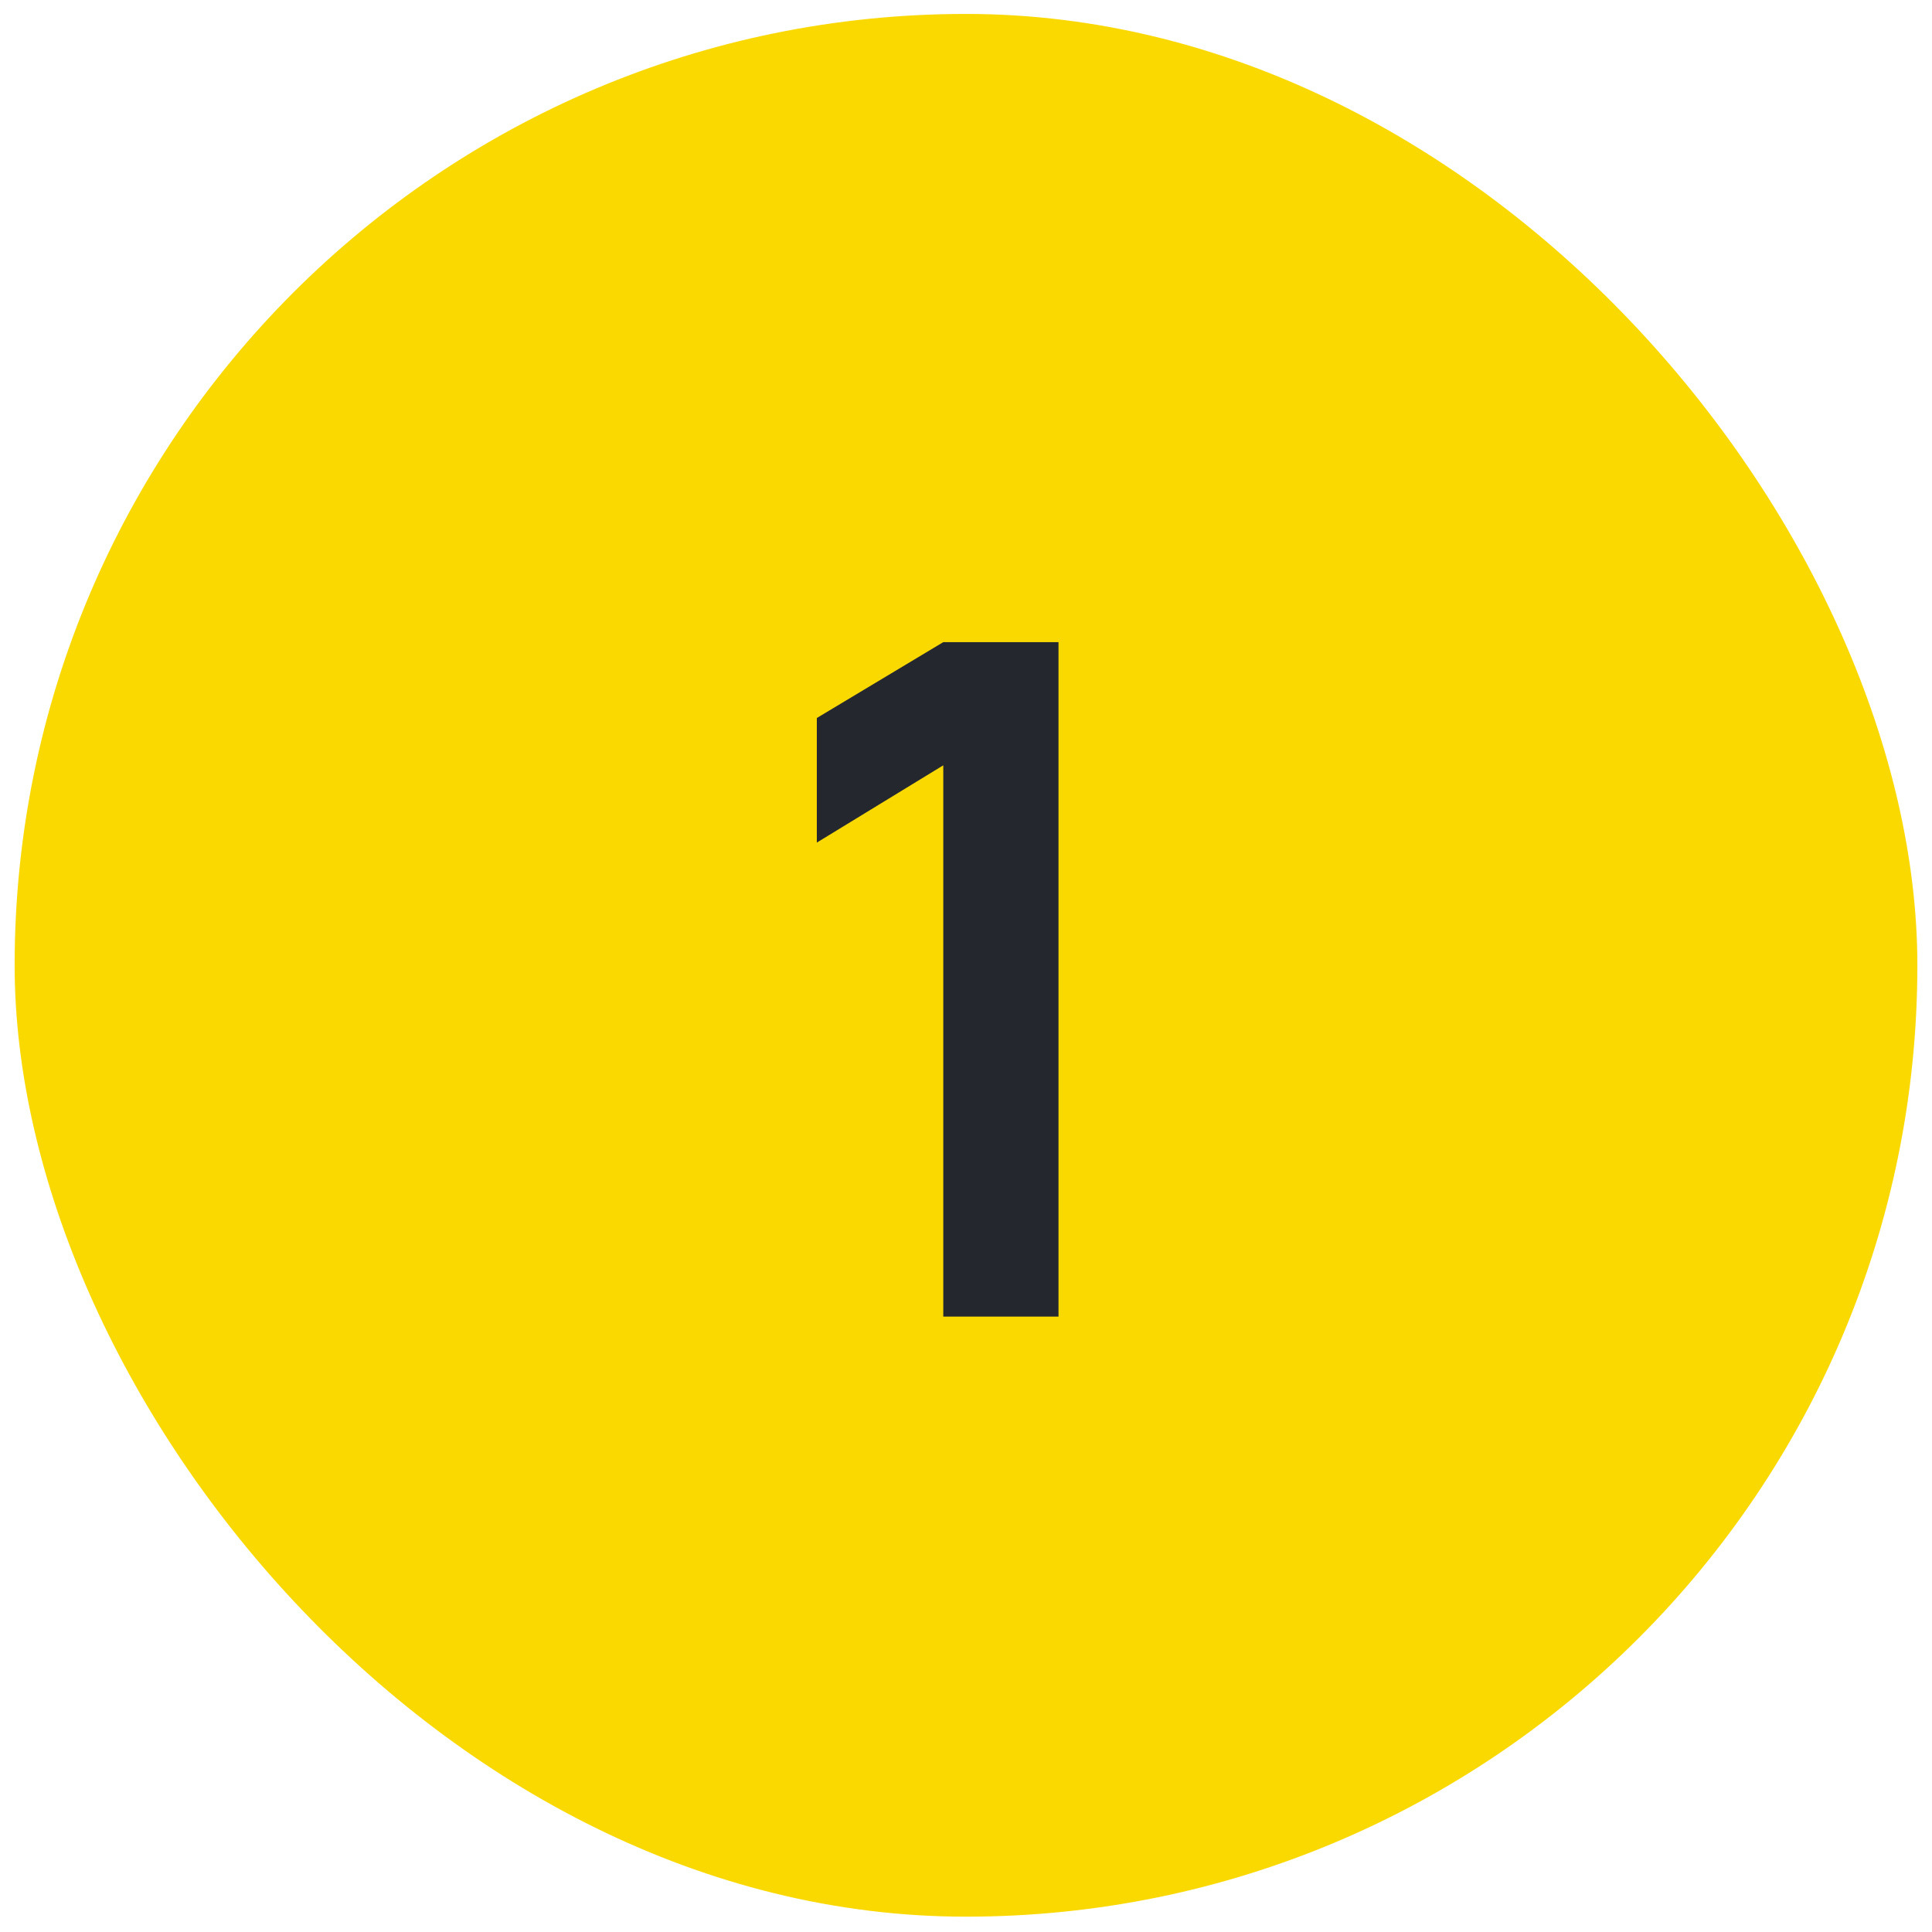 <svg width="66" height="66" viewBox="0 0 66 66" fill="none" xmlns="http://www.w3.org/2000/svg">
<rect x="0.5" y="0.476" width="65" height="65" rx="32.5" fill="#FAD900"/>
<path d="M32.224 44.976V26.144L27.904 28.784V24.528L32.224 21.936H36.16V44.976H32.224Z" fill="#24272D"/>
</svg>
